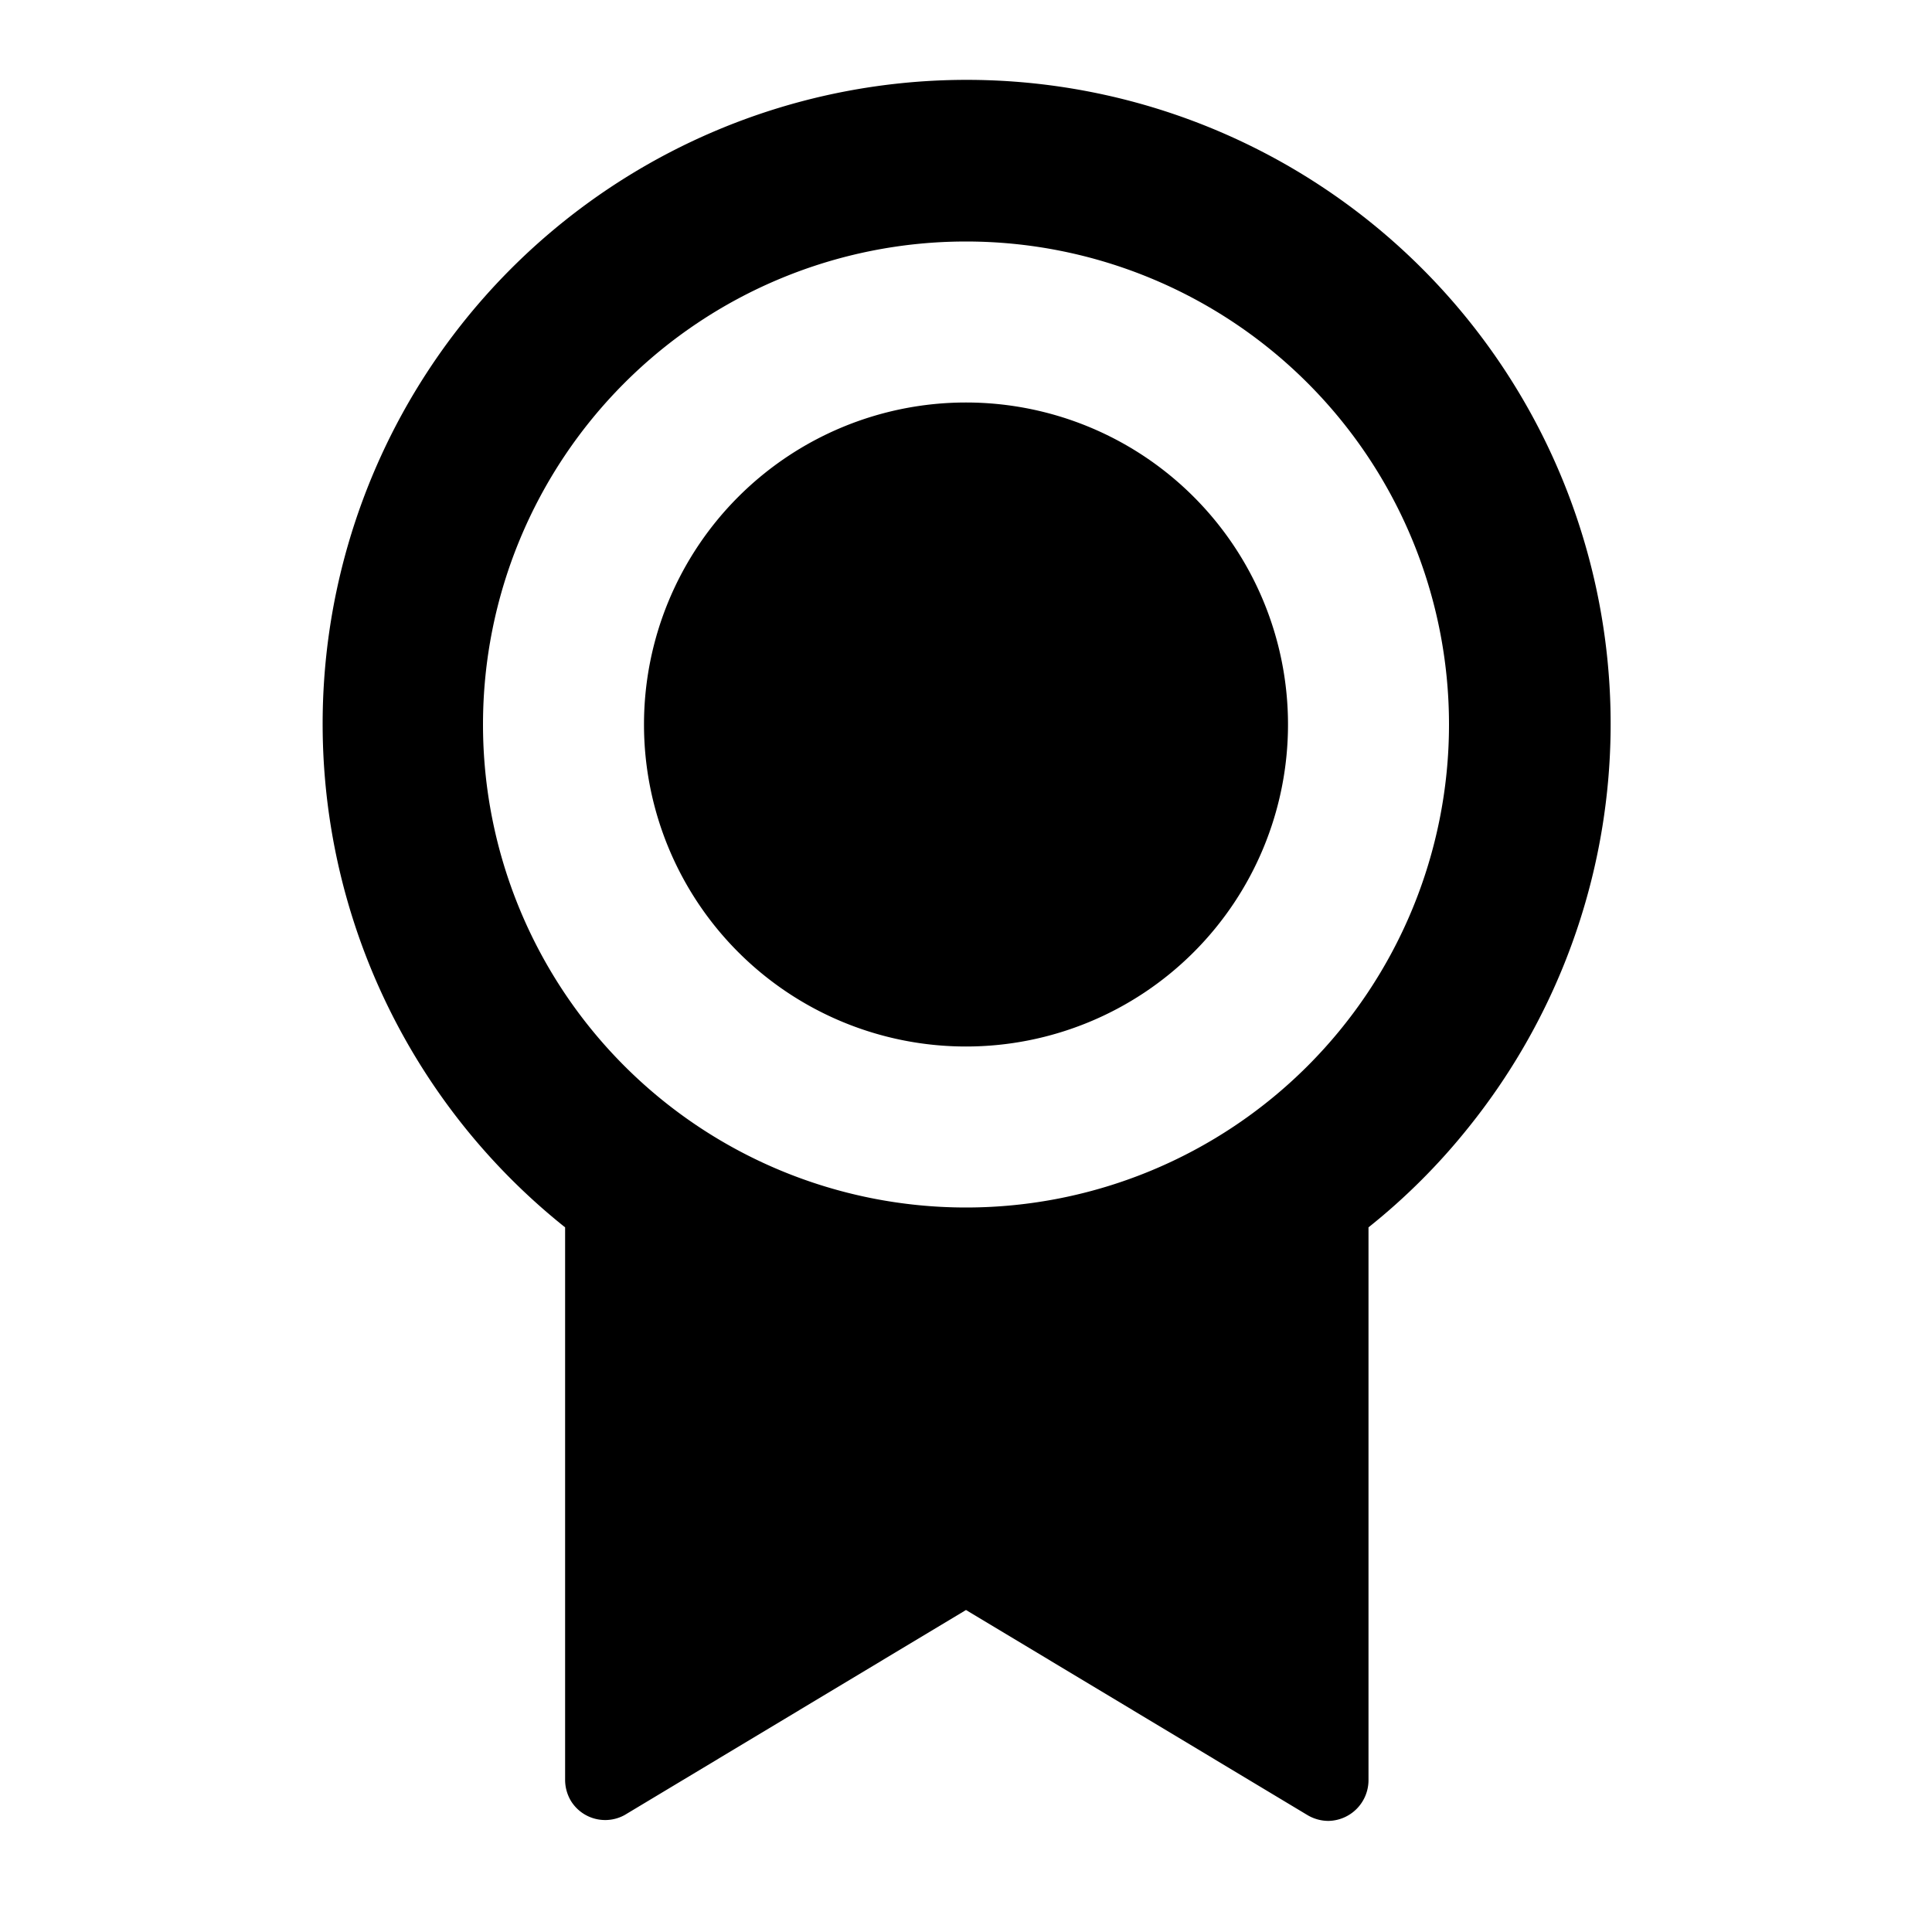 <svg id="レイヤー_1" data-name="レイヤー 1" xmlns="http://www.w3.org/2000/svg" viewBox="0 0 36 36"><path d="M0,0H36V36H0Z" style="fill:none"/><path d="M25.5,22.87V33.18a.76.76,0,0,1-.75.75.77.77,0,0,1-.39-.11L18,30l-6.36,3.82a.75.75,0,0,1-1-.26.77.77,0,0,1-.11-.39V22.87A12,12,0,1,1,27.37,21a11.81,11.81,0,0,1-1.87,1.87ZM18,22.5a9,9,0,1,0-9-9A9,9,0,0,0,18,22.5Zm0-3a6,6,0,1,1,6-6A6,6,0,0,1,18,19.5Z"/></svg>